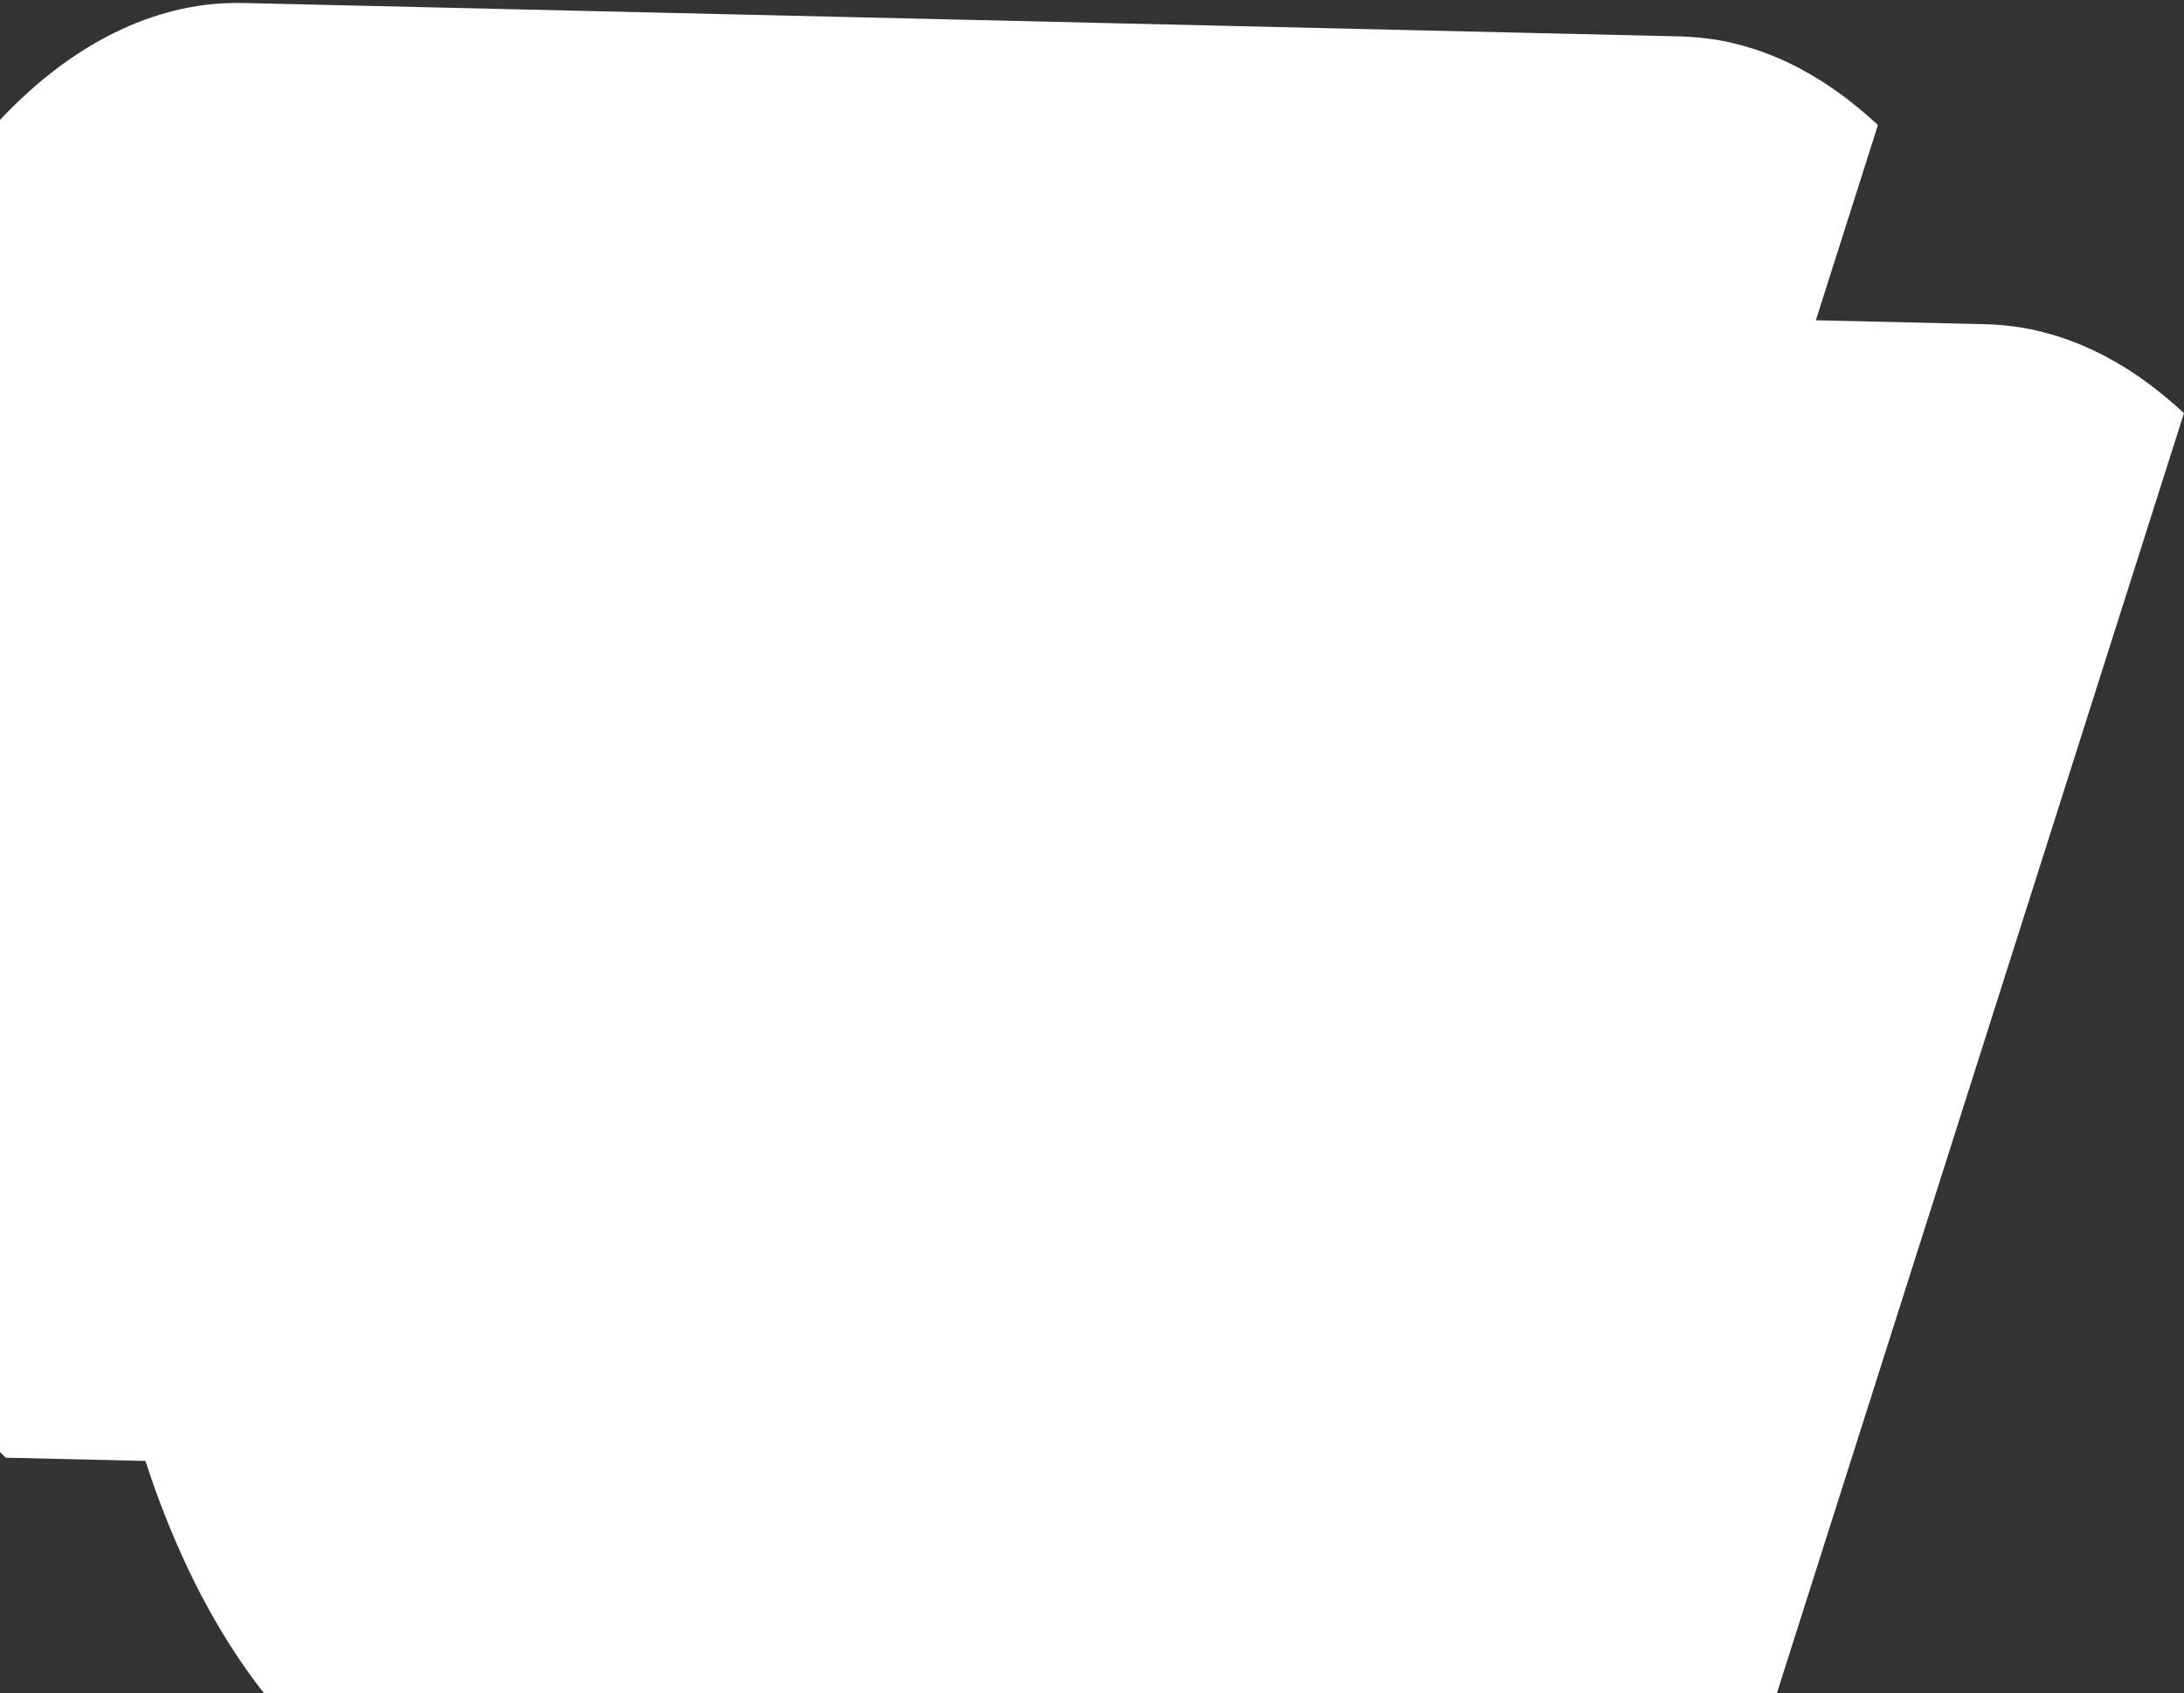 <svg width="445" height="345" viewBox="0 0 445 345" fill="none" xmlns="http://www.w3.org/2000/svg">
<rect x="0" y="0" width="445" height="345" fill="#333333" stroke="none"/>
<path d="M63.571 355.688L356.48 362.506L400.745 223.36L444.99 84.185C443.986 83.243 442.972 82.351 441.953 81.484C441.667 81.245 441.391 81.021 441.105 80.782C440.268 80.094 439.431 79.406 438.583 78.767C438.426 78.657 438.273 78.523 438.115 78.413C438.086 78.368 438.036 78.358 437.992 78.323C436.598 77.276 435.197 76.317 433.787 75.409C433.605 75.294 433.423 75.179 433.24 75.064C431.86 74.199 430.454 73.394 429.072 72.659C428.865 72.539 428.653 72.444 428.446 72.323C427.059 71.613 425.672 70.966 424.275 70.369C424.048 70.283 423.836 70.188 423.599 70.088C422.197 69.515 420.804 69.022 419.391 68.563C419.283 68.528 419.149 68.488 419.041 68.453C418.883 68.407 418.74 68.352 418.591 68.321C417.742 68.069 416.887 67.841 416.032 67.613C415.8 67.552 415.568 67.492 415.335 67.431C414.278 67.187 413.215 66.968 412.157 66.789C411.91 66.738 411.658 66.711 411.42 66.675C410.57 66.552 409.719 66.428 408.874 66.344C408.572 66.307 408.28 66.286 407.979 66.249C406.915 66.159 405.847 66.093 404.783 66.067L369.989 65.258L382.637 25.484C381.633 24.543 380.618 23.651 379.599 22.784C379.313 22.545 379.037 22.32 378.752 22.081C377.914 21.393 377.087 20.72 376.229 20.067C376.072 19.957 375.919 19.823 375.761 19.713C375.732 19.668 375.683 19.658 375.638 19.623C374.244 18.575 372.844 17.617 371.434 16.708C371.251 16.593 371.069 16.478 370.886 16.363C369.506 15.499 368.1 14.694 366.709 13.944C366.502 13.823 366.289 13.728 366.082 13.608C364.696 12.897 363.299 12.236 361.897 11.663C361.67 11.578 361.458 11.483 361.221 11.382C359.818 10.81 358.416 10.302 357.013 9.858C356.904 9.823 356.771 9.782 356.647 9.757C356.489 9.711 356.356 9.671 356.198 9.625C355.348 9.373 354.484 9.13 353.639 8.918C353.407 8.857 353.174 8.796 352.952 8.75C351.894 8.506 350.831 8.287 349.773 8.108C349.526 8.057 349.274 8.031 349.022 8.004C348.172 7.881 347.331 7.772 346.485 7.688C346.183 7.651 345.882 7.615 345.575 7.603C344.512 7.513 343.443 7.447 342.379 7.421L49.471 0.603C50.01 0.611 50.544 0.644 51.078 0.677C17.795 -1.147 -15.49 29.503 -32.879 84.171C-57.135 160.494 -41.778 256.564 1.173 297.017L29.633 297.68C37.385 321.525 48.834 341.868 63.541 355.708L63.571 355.688Z" fill="white"/>
</svg>
